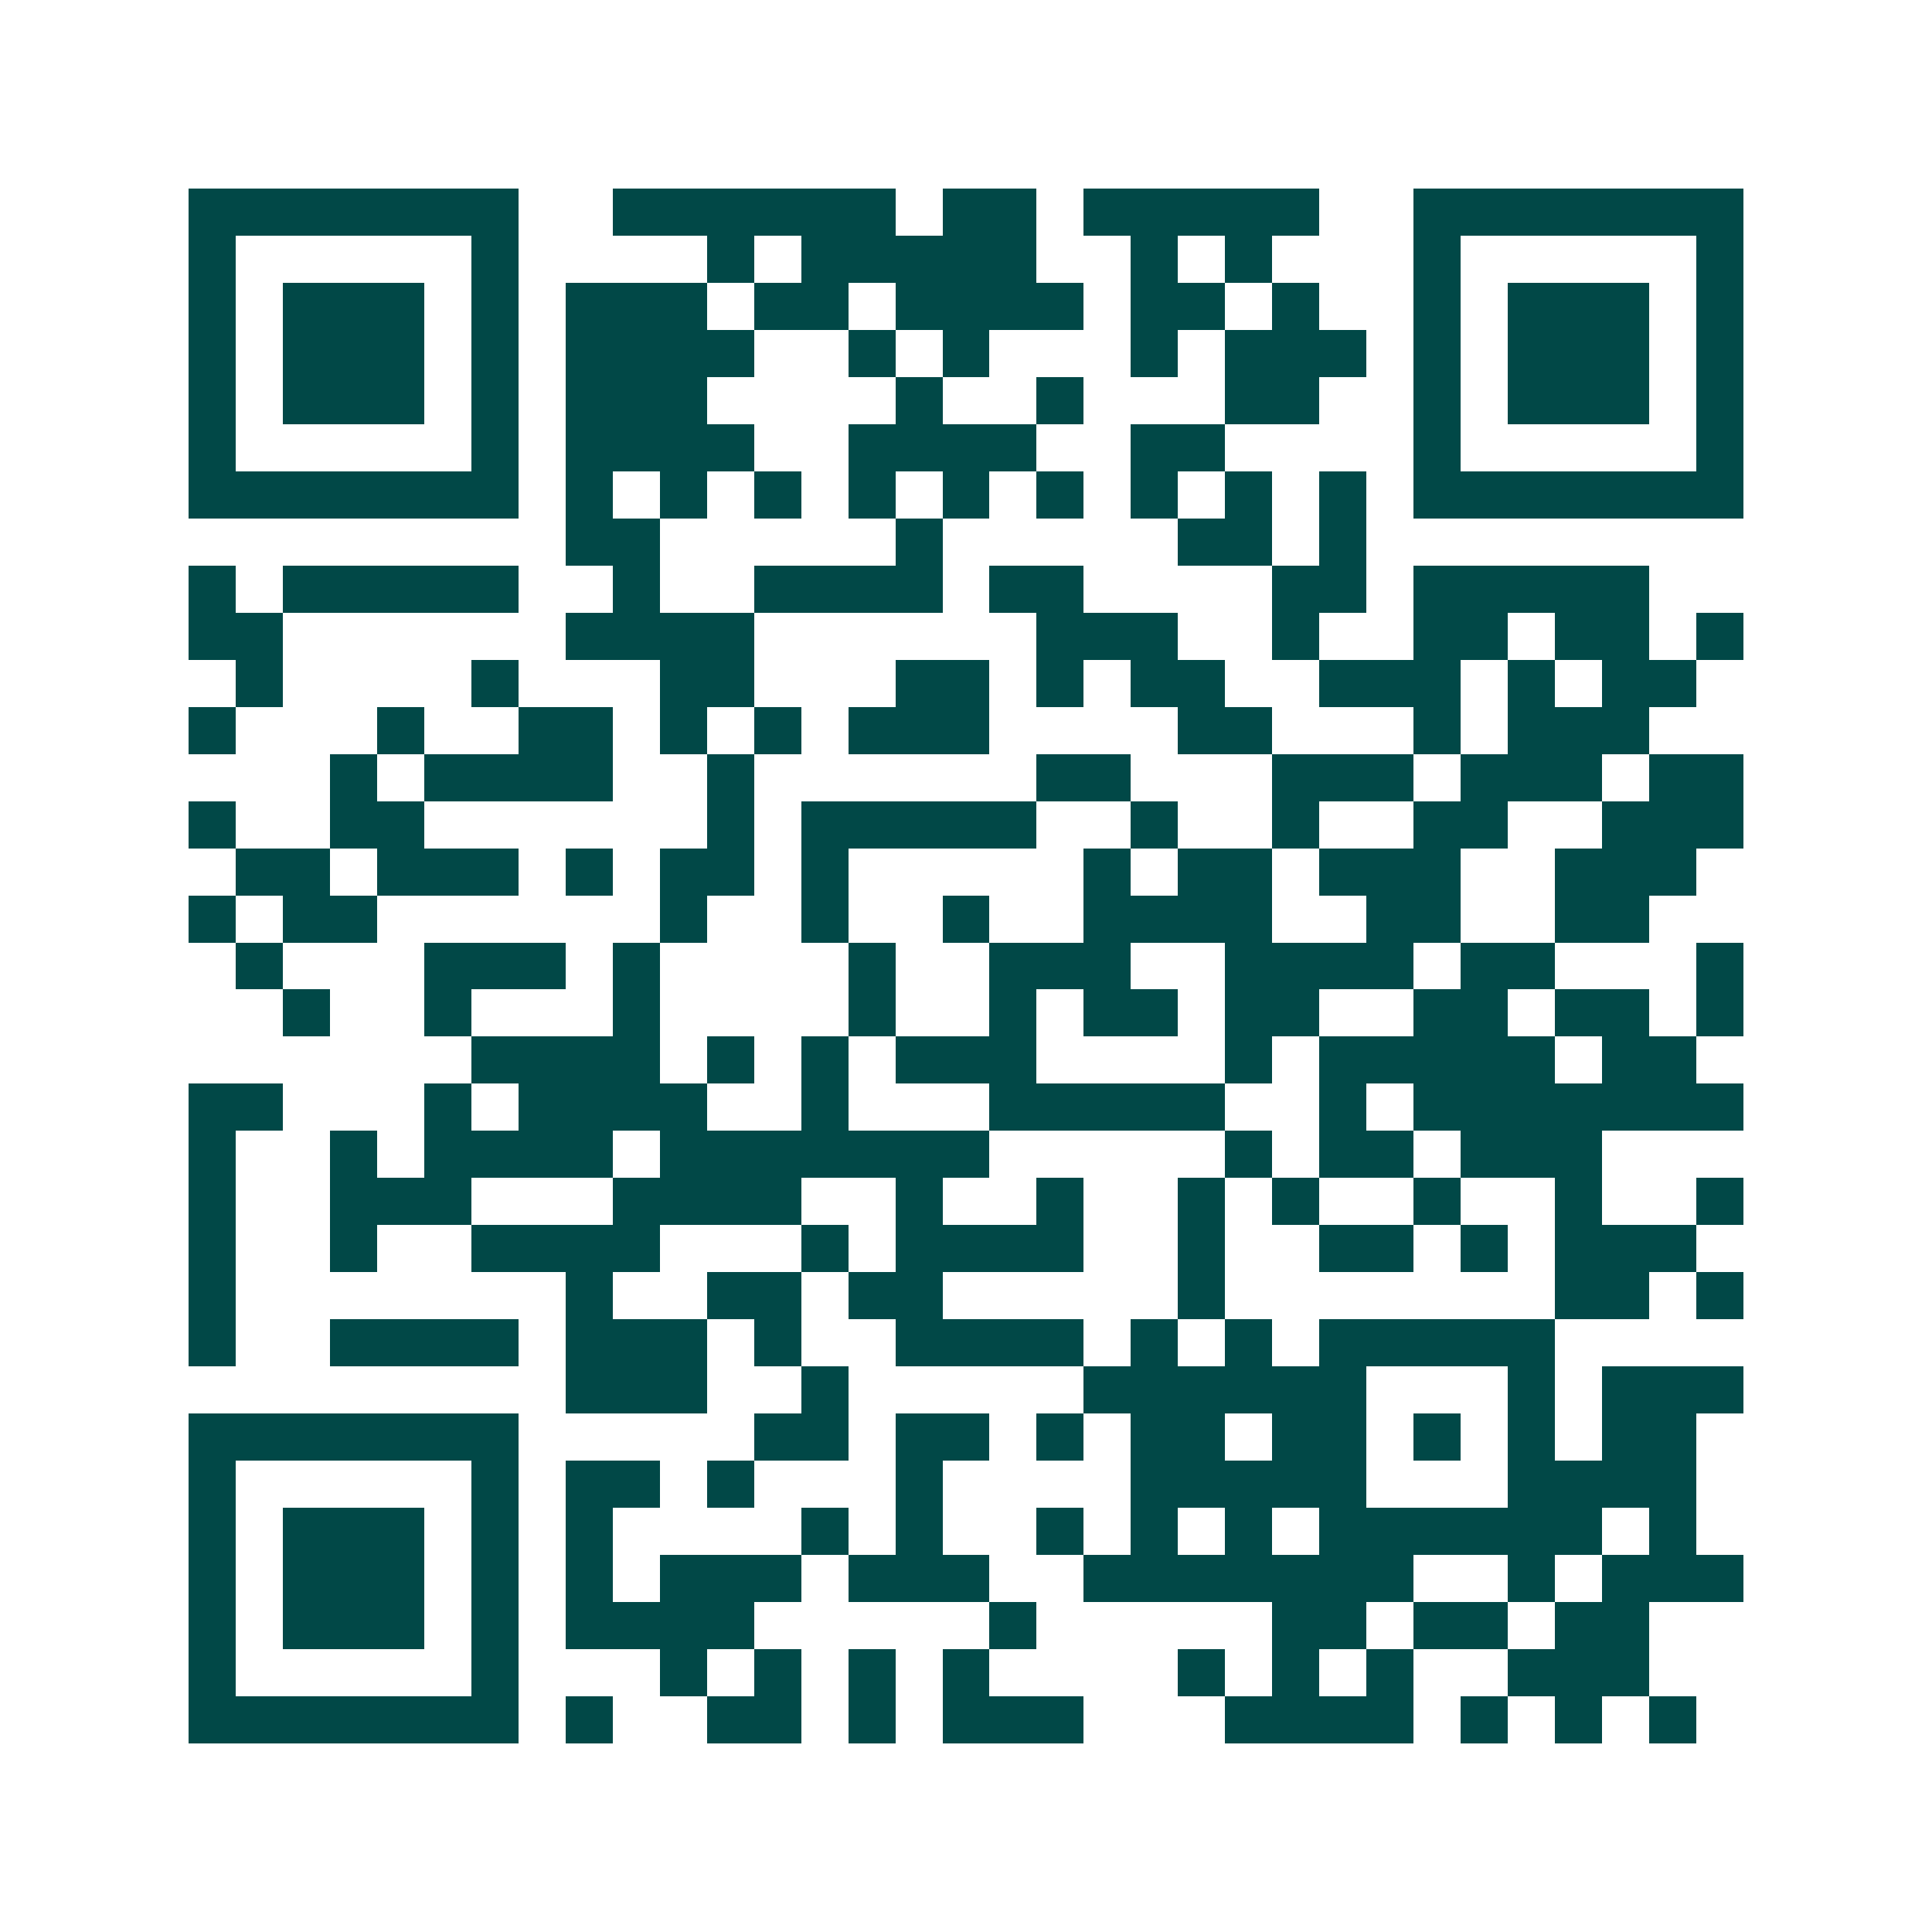 <svg xmlns="http://www.w3.org/2000/svg" width="200" height="200" viewBox="0 0 41 41" shape-rendering="crispEdges"><path fill="#ffffff" d="M0 0h41v41H0z"/><path stroke="#014847" d="M4 4.5h7m2 0h6m1 0h2m1 0h5m2 0h7M4 5.5h1m5 0h1m4 0h1m1 0h5m2 0h1m1 0h1m3 0h1m5 0h1M4 6.5h1m1 0h3m1 0h1m1 0h3m1 0h2m1 0h4m1 0h2m1 0h1m2 0h1m1 0h3m1 0h1M4 7.5h1m1 0h3m1 0h1m1 0h4m2 0h1m1 0h1m3 0h1m1 0h3m1 0h1m1 0h3m1 0h1M4 8.5h1m1 0h3m1 0h1m1 0h3m4 0h1m2 0h1m3 0h2m2 0h1m1 0h3m1 0h1M4 9.5h1m5 0h1m1 0h4m2 0h4m2 0h2m4 0h1m5 0h1M4 10.5h7m1 0h1m1 0h1m1 0h1m1 0h1m1 0h1m1 0h1m1 0h1m1 0h1m1 0h1m1 0h7M12 11.5h2m5 0h1m5 0h2m1 0h1M4 12.5h1m1 0h5m2 0h1m2 0h4m1 0h2m4 0h2m1 0h5M4 13.5h2m6 0h4m6 0h3m2 0h1m2 0h2m1 0h2m1 0h1M5 14.5h1m4 0h1m3 0h2m3 0h2m1 0h1m1 0h2m2 0h3m1 0h1m1 0h2M4 15.5h1m3 0h1m2 0h2m1 0h1m1 0h1m1 0h3m4 0h2m3 0h1m1 0h3M7 16.5h1m1 0h4m2 0h1m6 0h2m3 0h3m1 0h3m1 0h2M4 17.5h1m2 0h2m6 0h1m1 0h5m2 0h1m2 0h1m2 0h2m2 0h3M5 18.5h2m1 0h3m1 0h1m1 0h2m1 0h1m5 0h1m1 0h2m1 0h3m2 0h3M4 19.5h1m1 0h2m6 0h1m2 0h1m2 0h1m2 0h4m2 0h2m2 0h2M5 20.5h1m3 0h3m1 0h1m4 0h1m2 0h3m2 0h4m1 0h2m3 0h1M6 21.5h1m2 0h1m3 0h1m4 0h1m2 0h1m1 0h2m1 0h2m2 0h2m1 0h2m1 0h1M10 22.5h4m1 0h1m1 0h1m1 0h3m4 0h1m1 0h5m1 0h2M4 23.5h2m3 0h1m1 0h4m2 0h1m3 0h5m2 0h1m1 0h7M4 24.5h1m2 0h1m1 0h4m1 0h7m5 0h1m1 0h2m1 0h3M4 25.5h1m2 0h3m3 0h4m2 0h1m2 0h1m2 0h1m1 0h1m2 0h1m2 0h1m2 0h1M4 26.5h1m2 0h1m2 0h4m3 0h1m1 0h4m2 0h1m2 0h2m1 0h1m1 0h3M4 27.5h1m7 0h1m2 0h2m1 0h2m5 0h1m7 0h2m1 0h1M4 28.5h1m2 0h4m1 0h3m1 0h1m2 0h4m1 0h1m1 0h1m1 0h5M12 29.5h3m2 0h1m5 0h6m3 0h1m1 0h3M4 30.5h7m5 0h2m1 0h2m1 0h1m1 0h2m1 0h2m1 0h1m1 0h1m1 0h2M4 31.5h1m5 0h1m1 0h2m1 0h1m3 0h1m4 0h5m3 0h4M4 32.5h1m1 0h3m1 0h1m1 0h1m4 0h1m1 0h1m2 0h1m1 0h1m1 0h1m1 0h6m1 0h1M4 33.5h1m1 0h3m1 0h1m1 0h1m1 0h3m1 0h3m2 0h7m2 0h1m1 0h3M4 34.5h1m1 0h3m1 0h1m1 0h4m5 0h1m5 0h2m1 0h2m1 0h2M4 35.5h1m5 0h1m3 0h1m1 0h1m1 0h1m1 0h1m4 0h1m1 0h1m1 0h1m2 0h3M4 36.5h7m1 0h1m2 0h2m1 0h1m1 0h3m3 0h4m1 0h1m1 0h1m1 0h1"/></svg>

